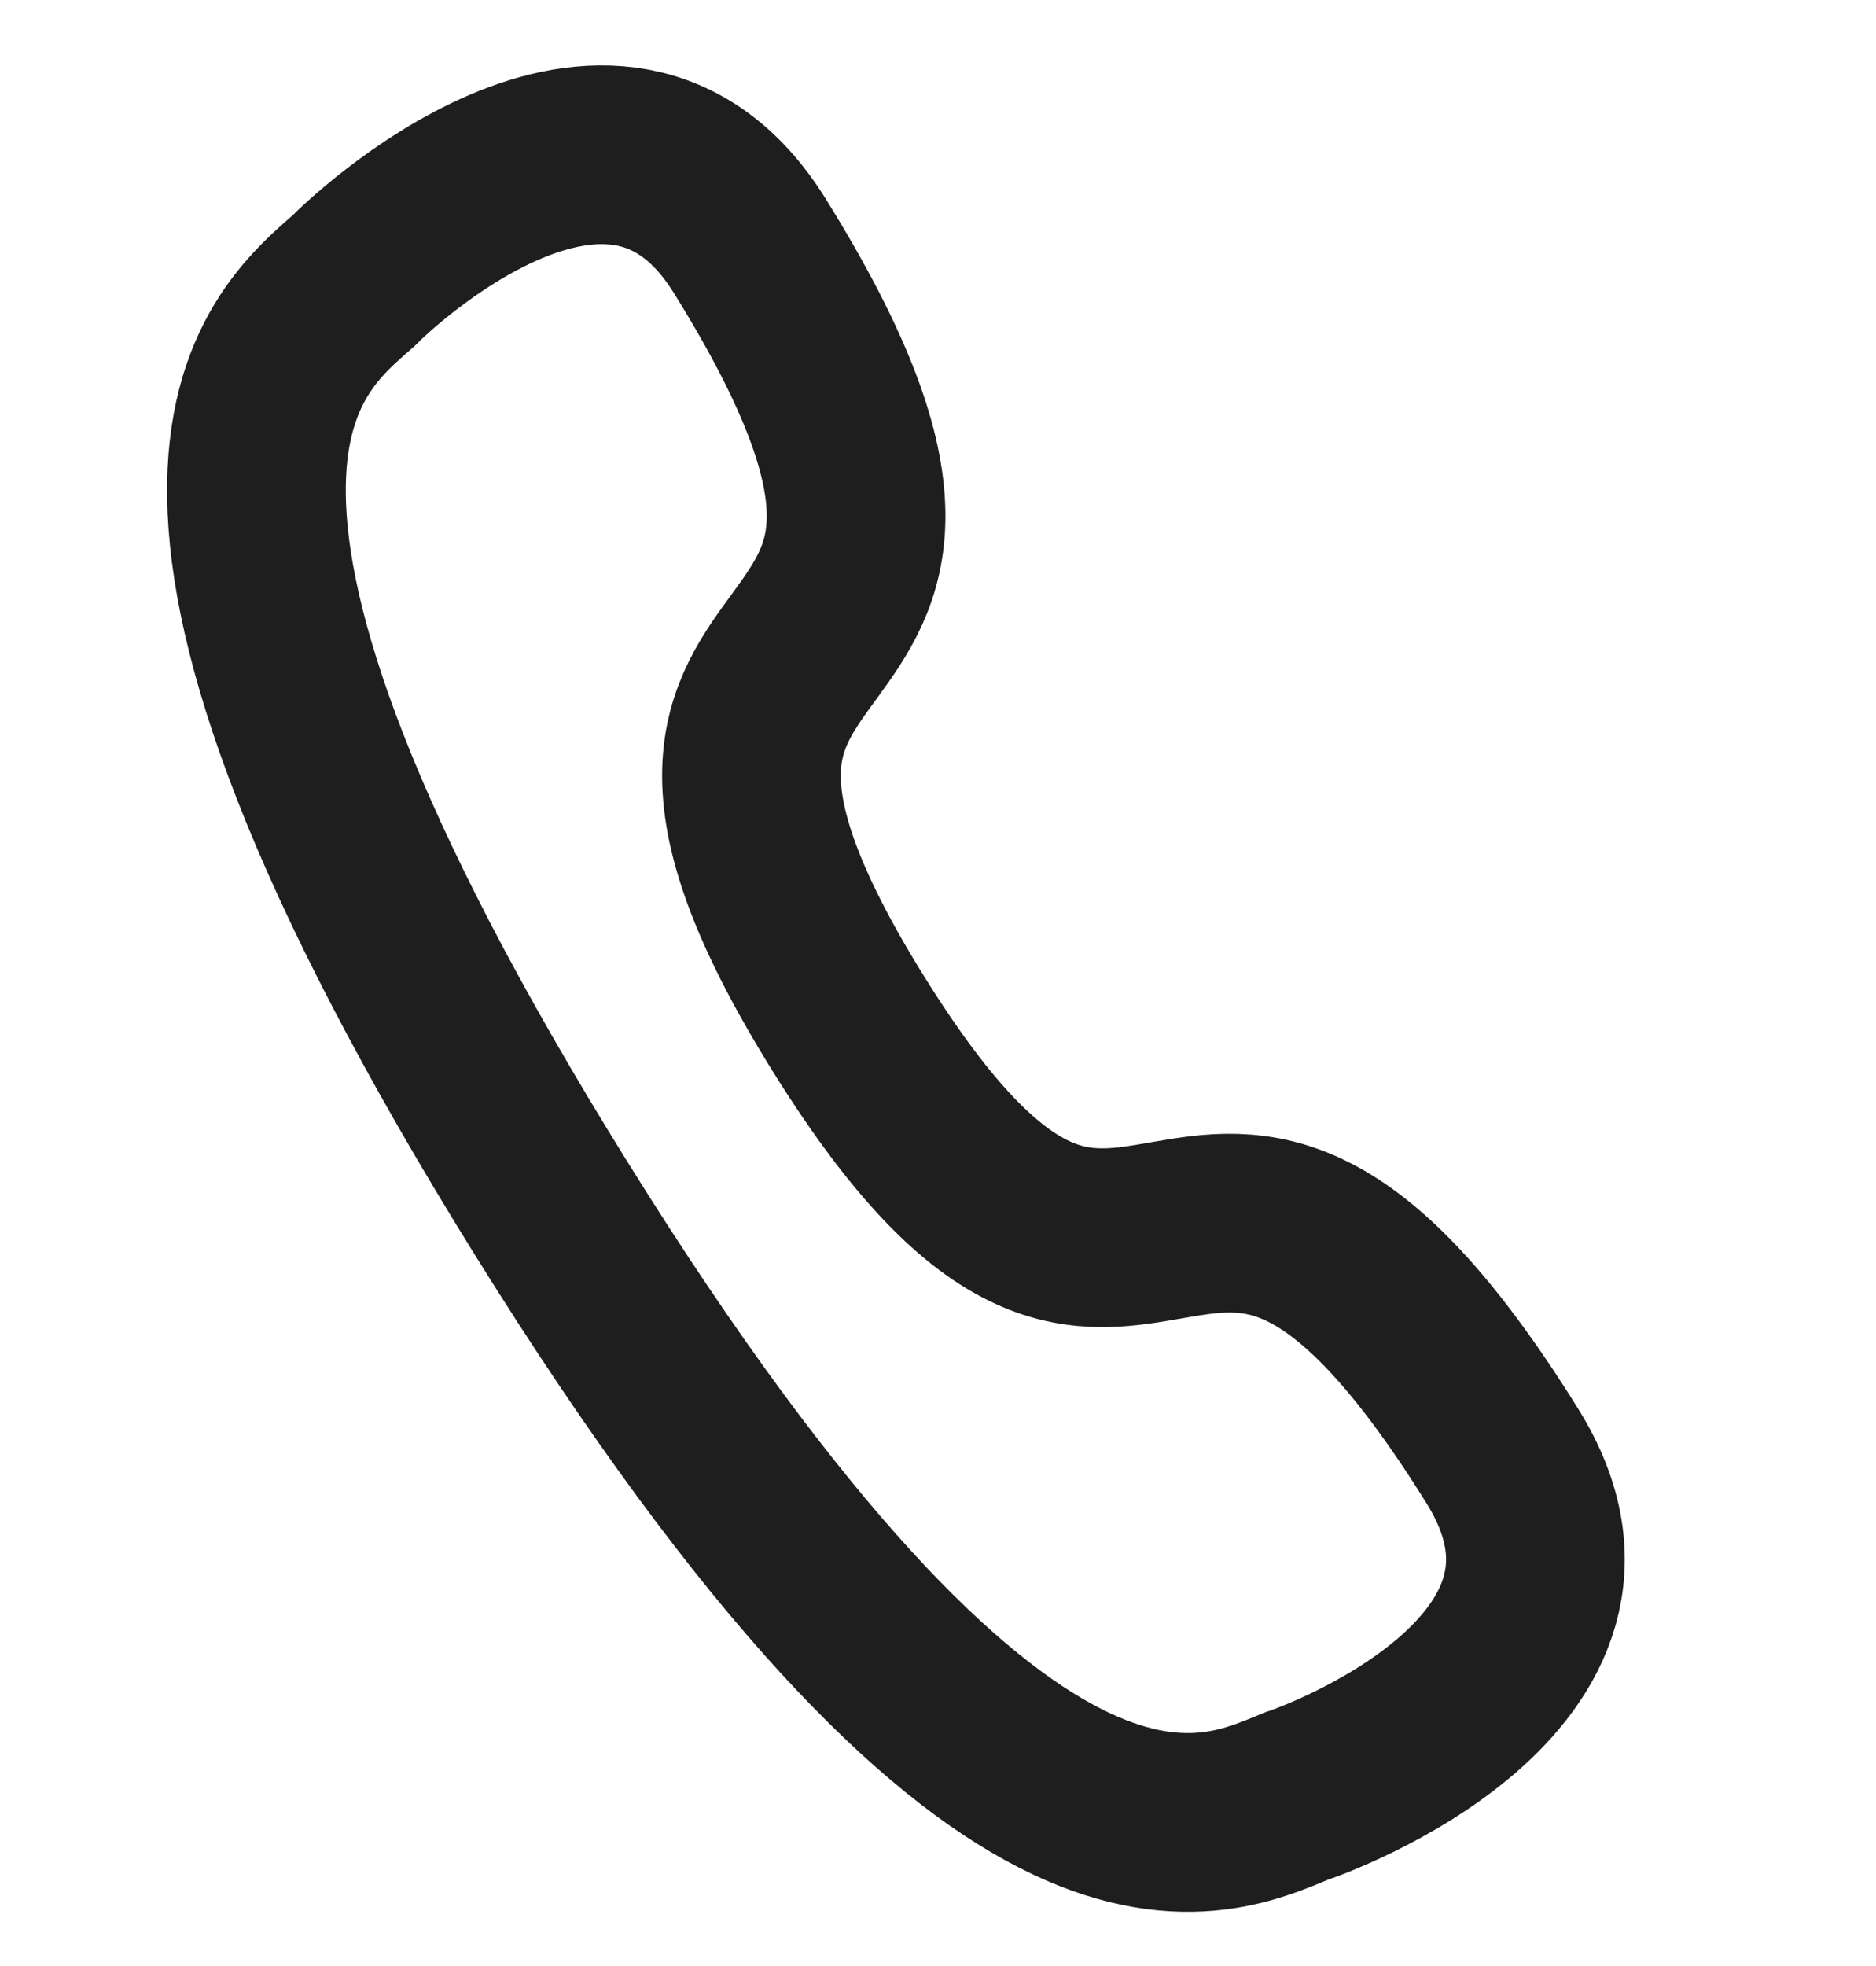 <svg width="21" height="22" viewBox="0 0 21 22" fill="none" xmlns="http://www.w3.org/2000/svg">
<path fill-rule="evenodd" clip-rule="evenodd" d="M6.172 13.525C11.218 21.636 13.513 20.51 14.517 20.096C14.674 20.049 18.339 18.738 16.819 16.296C13.294 10.628 12.834 16.82 9.497 11.456C6.16 6.091 11.918 8.416 8.392 2.75C6.872 0.306 4.076 3.014 3.966 3.134C3.15 3.852 1.127 5.414 6.172 13.525Z" stroke="#1F1E1E" stroke-width="2" stroke-linecap="round" stroke-linejoin="round"/>
</svg>
